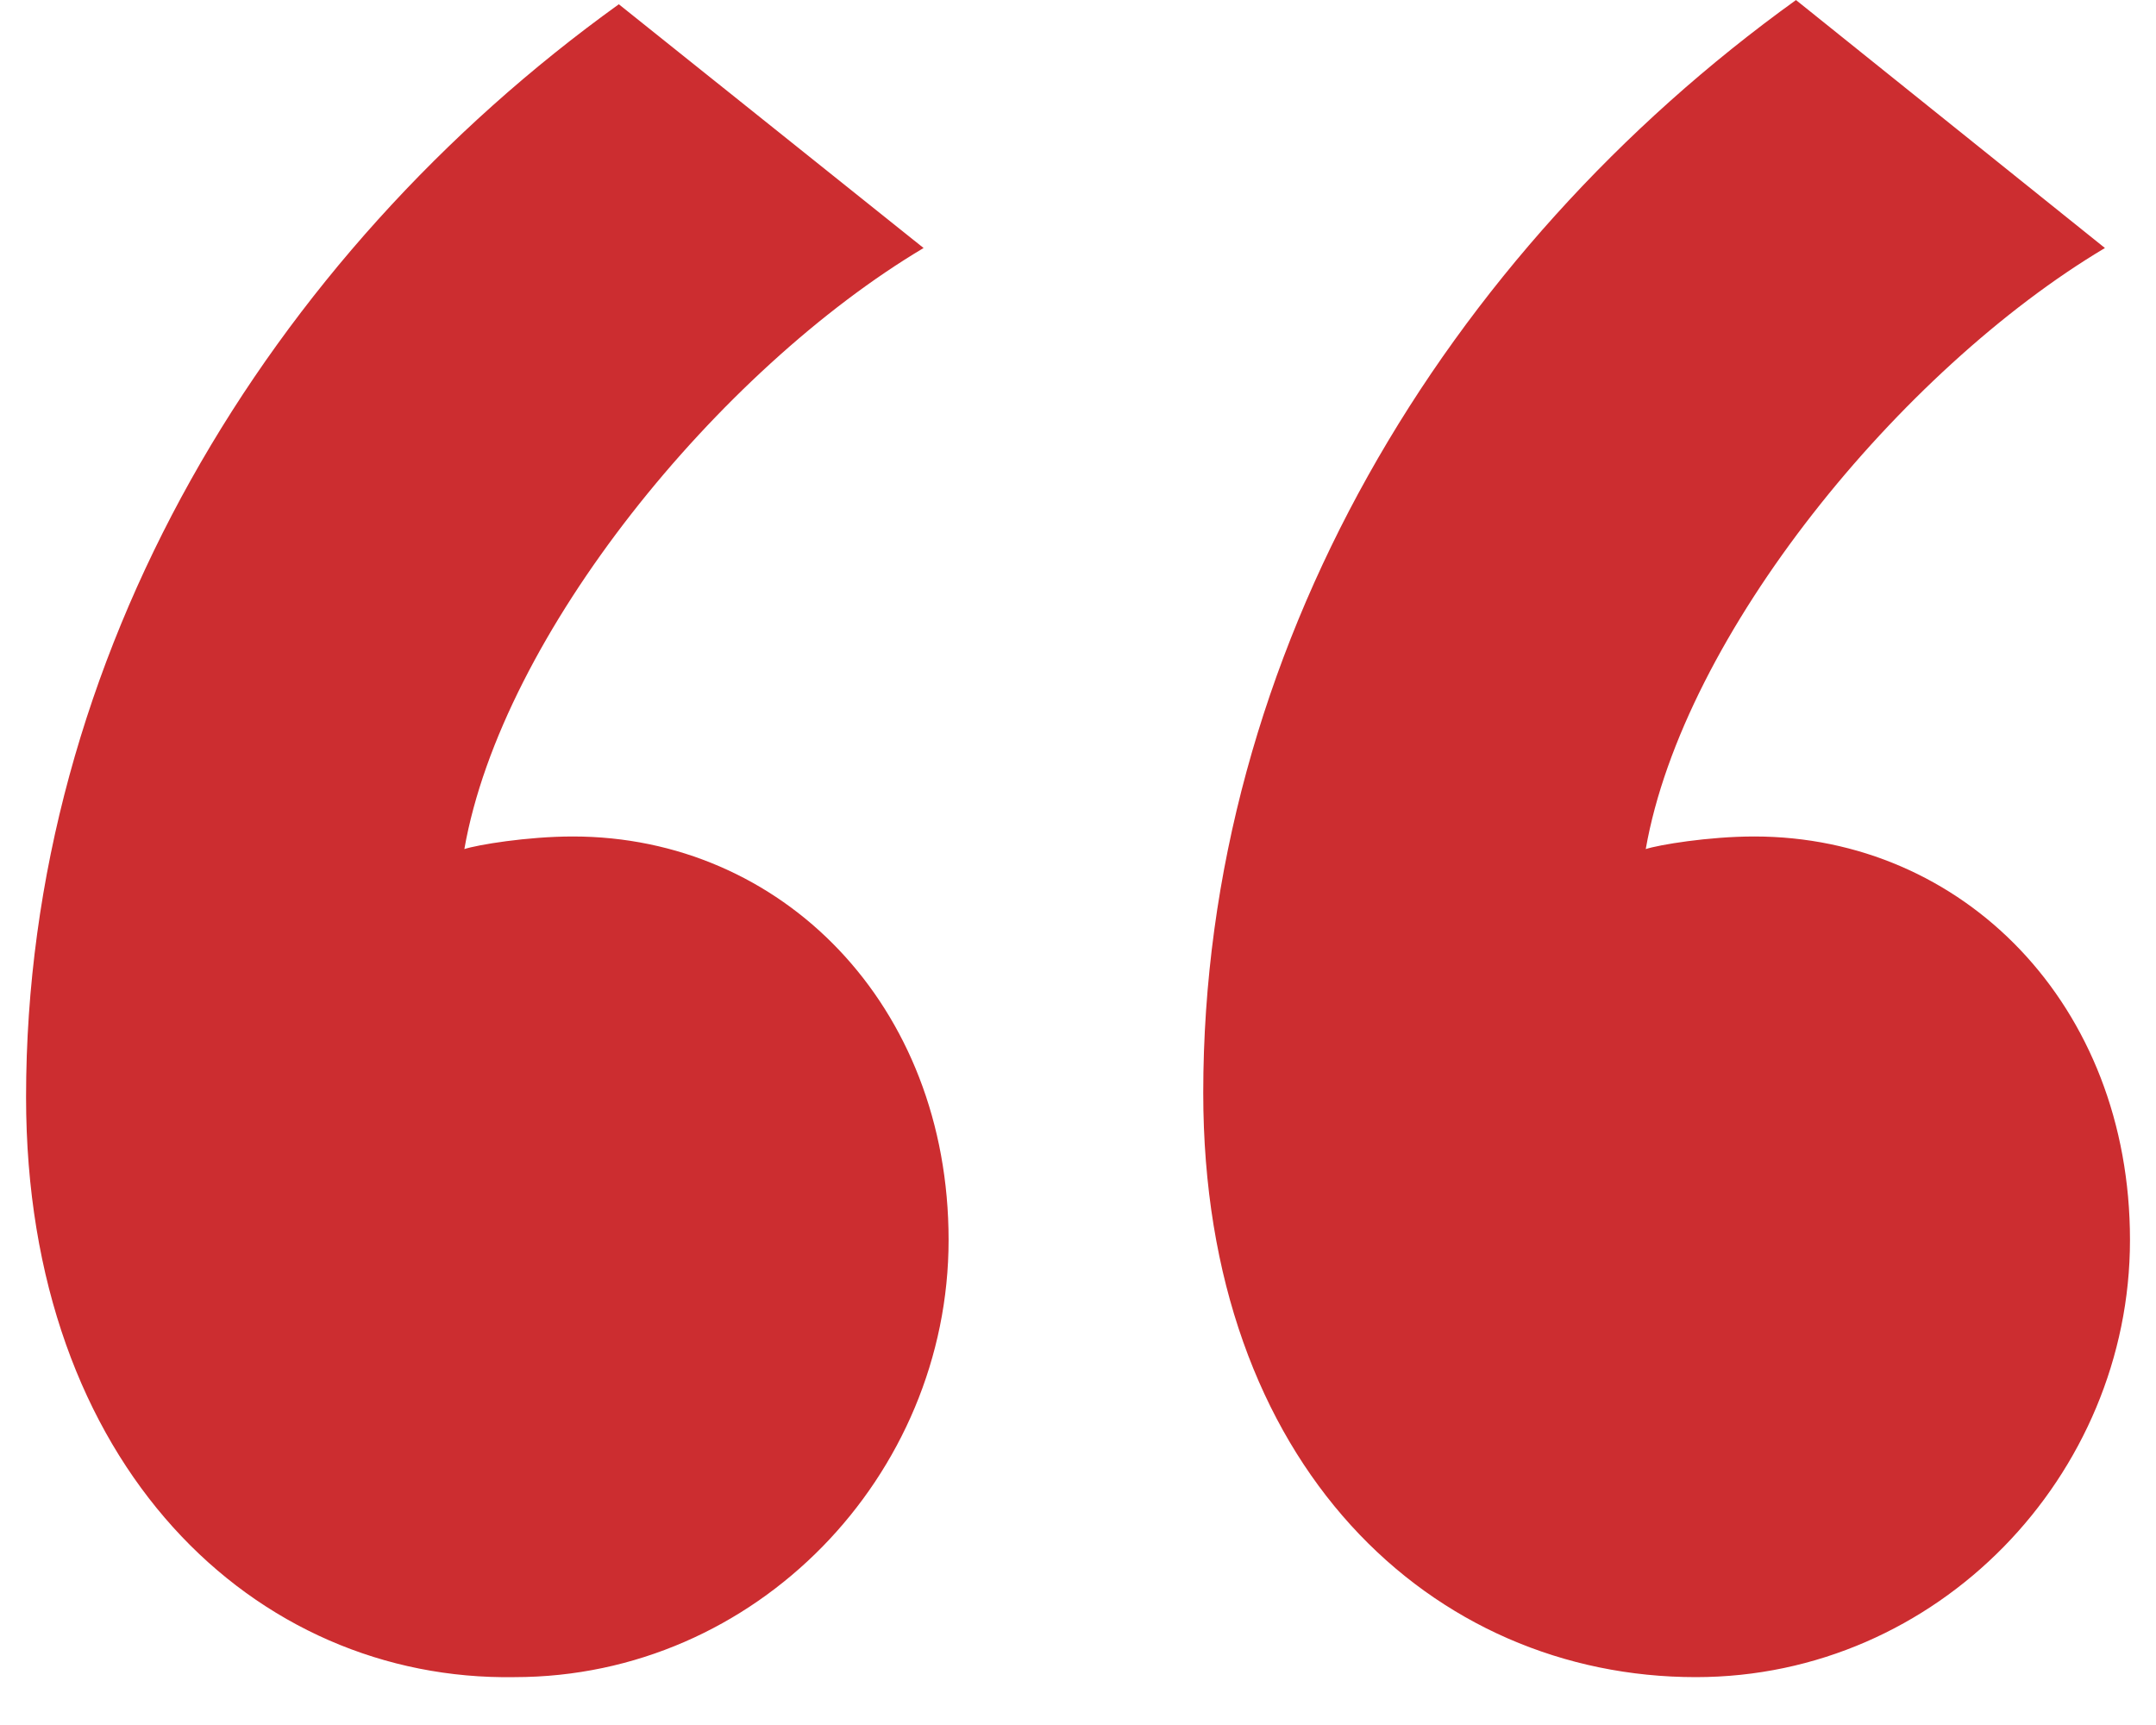 <svg width="45" height="36" viewBox="0 0 45 36" fill="none" xmlns="http://www.w3.org/2000/svg">
<path d="M19.277 5.176C15.007 7.72 10.477 13.247 9.692 17.72C9.954 17.633 10.999 17.457 11.958 17.457C16.314 17.457 19.799 20.966 19.799 25.878C19.799 30.79 15.791 35.001 10.738 35.001C5.336 35.089 0.544 30.615 0.544 22.896C0.544 13.685 5.597 5.352 12.916 0.089L19.277 5.176ZM43.934 5.176C39.665 7.72 35.134 13.247 34.35 17.72C34.611 17.633 35.657 17.457 36.615 17.457C40.972 17.457 44.457 20.966 44.457 25.878C44.457 30.79 40.449 35.001 35.395 35.001C29.906 35.001 25.114 30.615 25.114 22.808C25.114 13.598 30.168 5.264 37.486 0.001L43.934 5.176Z" fill="#CC2D30"/>
</svg>
